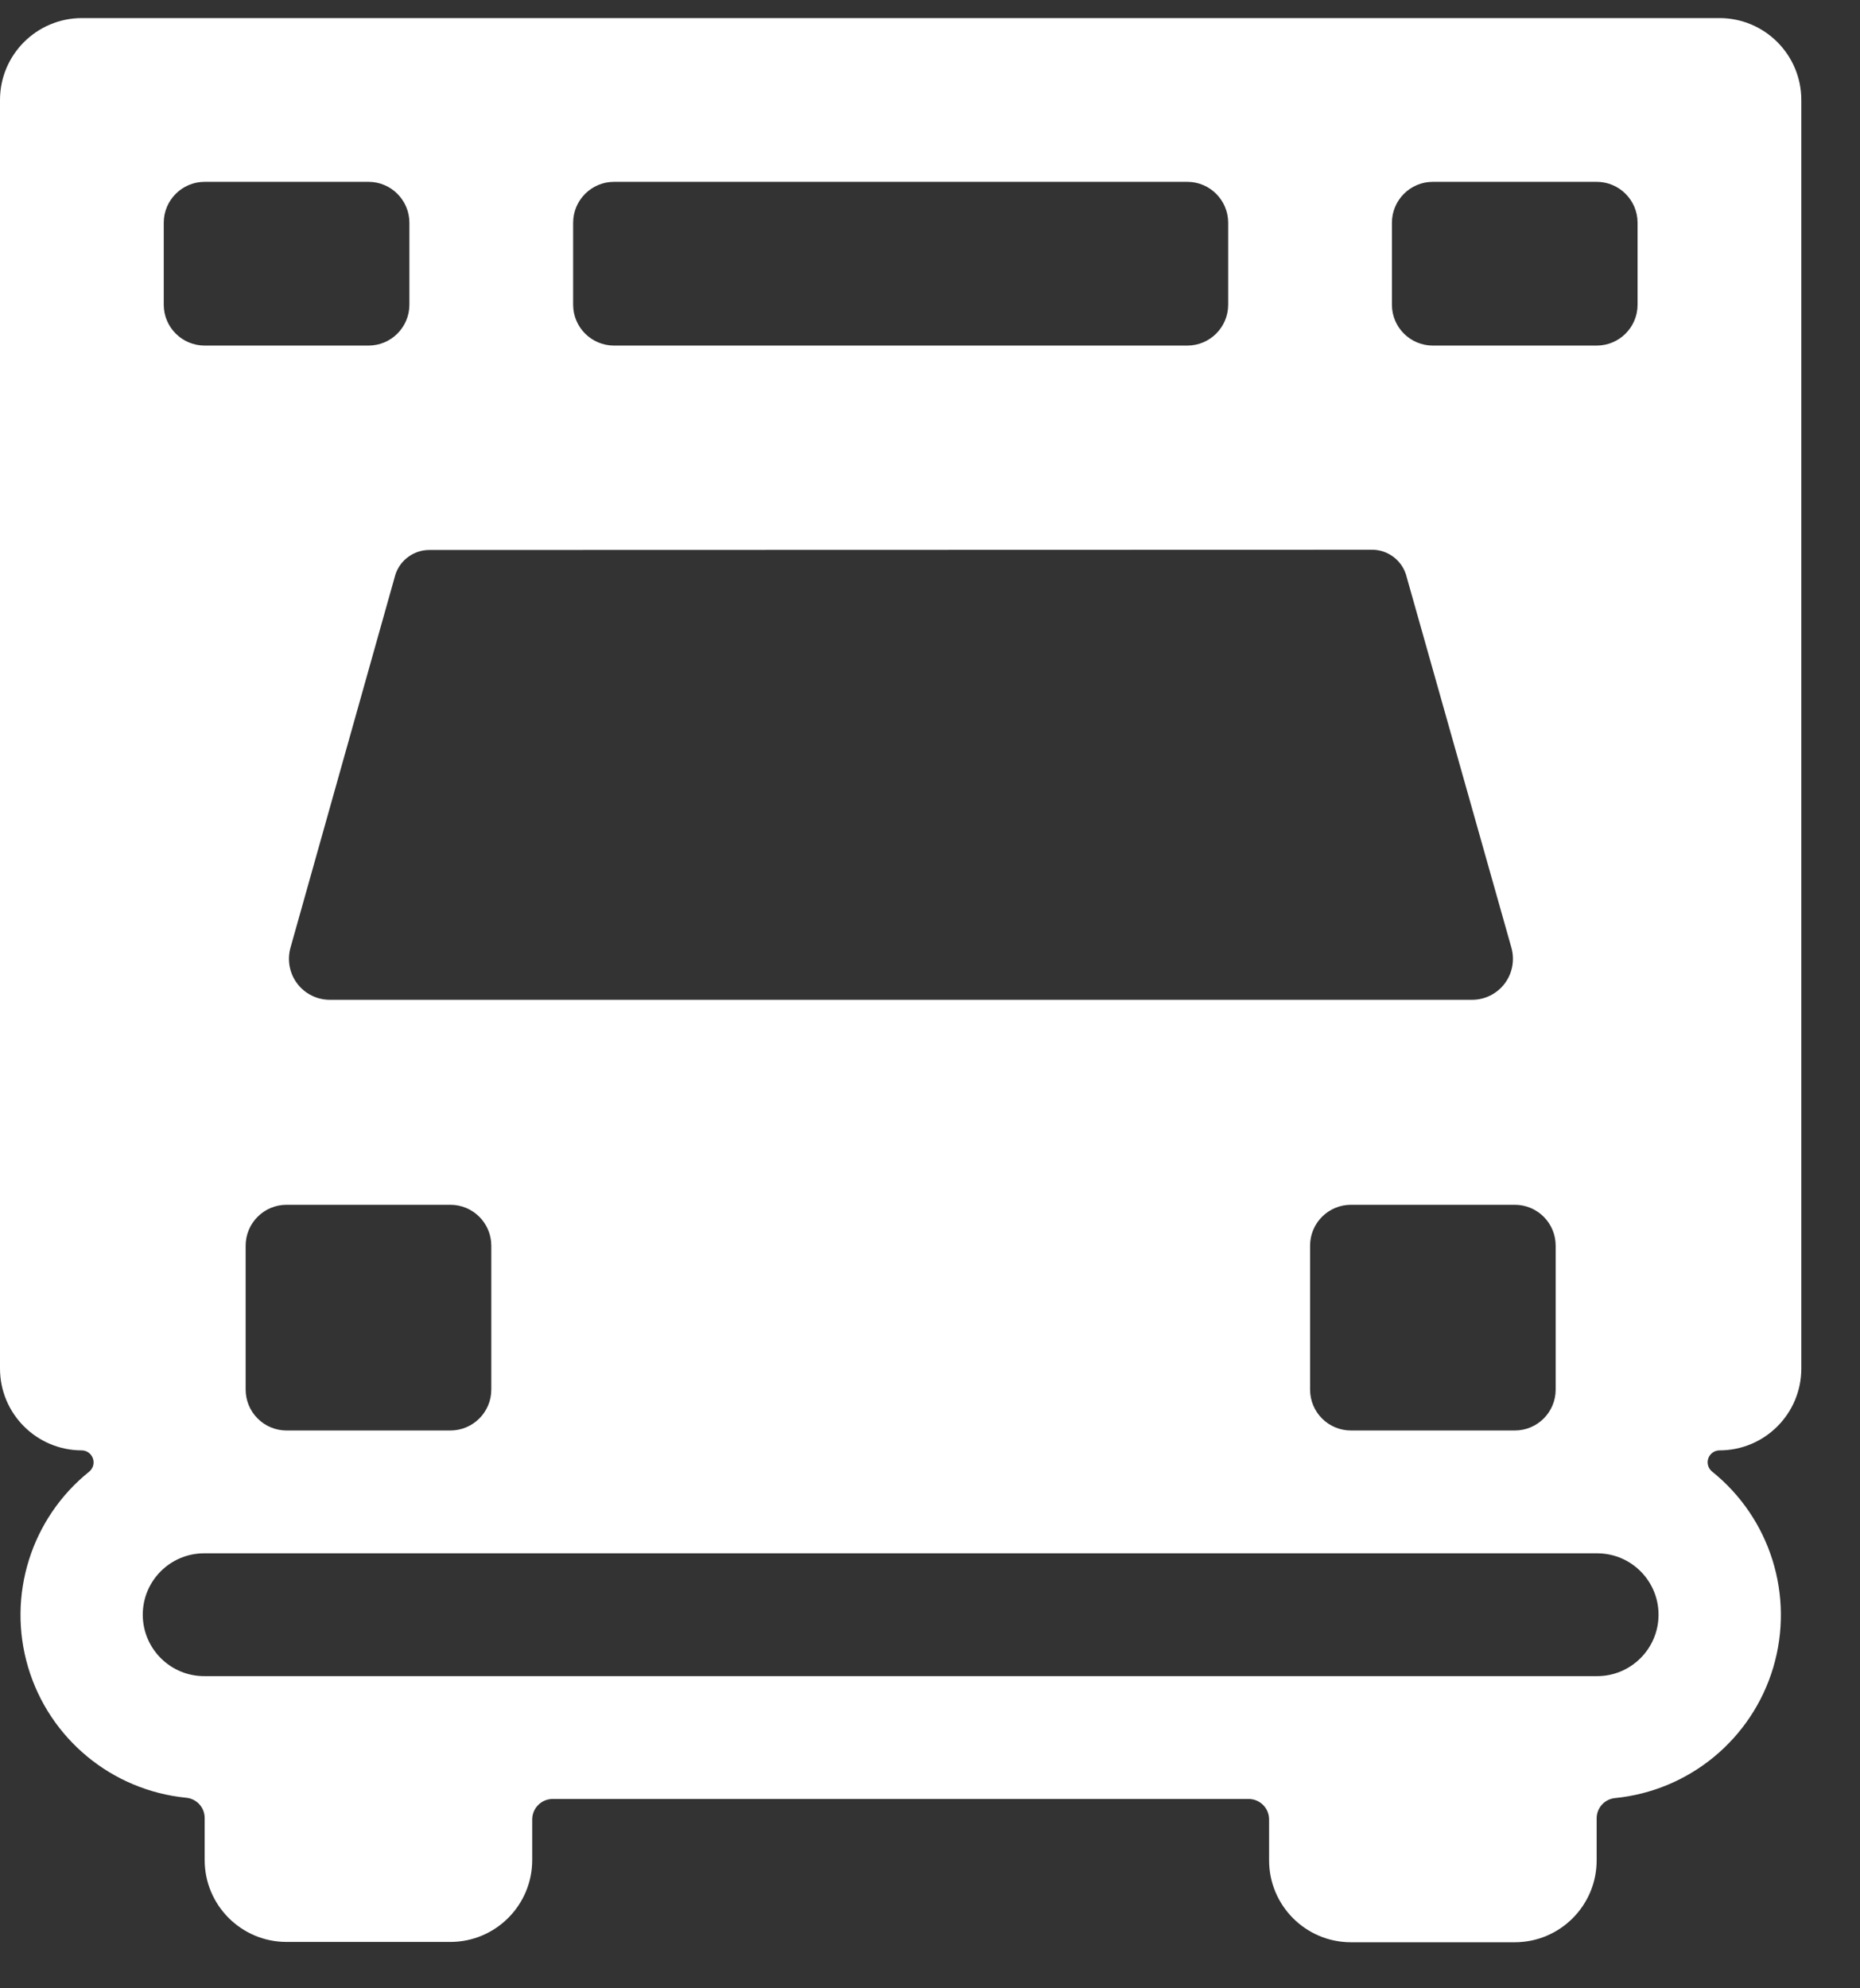 <?xml version="1.0" encoding="UTF-8"?>
<svg width="29px" height="31px" viewBox="0 0 29 31" version="1.1" xmlns="http://www.w3.org/2000/svg" xmlns:xlink="http://www.w3.org/1999/xlink">
    <rect x="0" y="0" width="29" height="31" fill="#333333" stroke="none"/>
    <title>public-service-ambulance-1</title>
    <g id="Round-3" stroke="none" stroke-width="1" fill="none" fill-rule="evenodd">
        <g id="Homepage-R3" transform="translate(-1134, -2980)" fill="#FFFFFF" fill-rule="nonzero">
            <g id="Industry-Cards" transform="translate(-1, 2415)">
                <g id="public-service-ambulance-1" transform="translate(1135, 565.282)">
                    <path d="M26.809,22.331 C27.514,22.331 28.085,21.76 28.085,21.055 L28.085,1.277 C28.085,0.572 27.514,0 26.809,0 L1.277,0 C0.572,0 0,0.572 0,1.277 L0,21.055 C0,21.76 0.572,22.331 1.277,22.331 C1.354,22.333 1.422,22.382 1.448,22.455 C1.475,22.528 1.453,22.609 1.394,22.66 C0.485,23.388 0.107,24.594 0.438,25.711 C0.77,26.828 1.745,27.633 2.904,27.747 C3.068,27.763 3.192,27.9 3.191,28.065 L3.191,28.718 C3.191,29.423 3.763,29.995 4.468,29.995 L7.021,29.995 C7.726,29.995 8.298,29.423 8.298,28.718 L8.298,28.08 C8.301,27.906 8.443,27.766 8.617,27.766 L19.468,27.766 C19.644,27.766 19.787,27.909 19.787,28.085 L19.787,28.723 C19.787,29.428 20.359,30 21.064,30 L23.617,30 C24.322,30 24.894,29.428 24.894,28.723 L24.894,28.07 C24.893,27.906 25.017,27.768 25.181,27.752 C26.341,27.637 27.316,26.831 27.648,25.714 C27.979,24.596 27.602,23.389 26.692,22.66 C26.632,22.61 26.609,22.528 26.635,22.455 C26.661,22.381 26.731,22.332 26.809,22.331 Z M21.702,3.191 C21.702,2.839 21.988,2.553 22.34,2.553 L24.894,2.553 C25.246,2.553 25.532,2.839 25.532,3.191 L25.532,4.468 C25.532,4.821 25.246,5.106 24.894,5.106 L22.34,5.106 C21.988,5.106 21.702,4.821 21.702,4.468 L21.702,3.191 Z M24.255,19.14 L24.255,21.383 C24.255,21.736 23.97,22.021 23.617,22.021 L21.064,22.021 C20.711,22.021 20.426,21.736 20.426,21.383 L20.426,19.14 C20.426,18.787 20.711,18.502 21.064,18.502 L23.617,18.502 C23.97,18.502 24.255,18.787 24.255,19.14 Z M8.936,3.191 C8.936,2.839 9.222,2.553 9.574,2.553 L18.511,2.553 C18.863,2.553 19.149,2.839 19.149,3.191 L19.149,4.468 C19.149,4.821 18.863,5.106 18.511,5.106 L9.574,5.106 C9.222,5.106 8.936,4.821 8.936,4.468 L8.936,3.191 Z M21.389,8.289 C21.631,8.288 21.845,8.443 21.92,8.672 L23.565,14.494 C23.619,14.687 23.58,14.894 23.46,15.053 C23.339,15.213 23.151,15.306 22.951,15.306 L5.143,15.306 C4.943,15.306 4.755,15.213 4.634,15.053 C4.514,14.894 4.475,14.687 4.529,14.494 L6.165,8.676 C6.24,8.447 6.455,8.292 6.696,8.293 L21.389,8.289 Z M7.021,18.502 C7.374,18.502 7.66,18.787 7.66,19.14 L7.66,21.383 C7.66,21.736 7.374,22.021 7.021,22.021 L4.468,22.021 C4.299,22.021 4.136,21.954 4.017,21.834 C3.897,21.715 3.83,21.552 3.83,21.383 L3.83,19.14 C3.83,18.787 4.116,18.502 4.468,18.502 L7.021,18.502 Z M2.553,3.191 C2.553,2.839 2.839,2.553 3.191,2.553 L5.745,2.553 C6.097,2.553 6.383,2.839 6.383,3.191 L6.383,4.468 C6.383,4.821 6.097,5.106 5.745,5.106 L3.191,5.106 C2.839,5.106 2.553,4.821 2.553,4.468 L2.553,3.191 Z M24.894,25.851 L3.191,25.851 C2.663,25.855 2.231,25.43 2.226,24.901 C2.222,24.372 2.647,23.94 3.176,23.936 L24.909,23.936 C25.438,23.94 25.863,24.372 25.859,24.901 C25.854,25.43 25.422,25.855 24.894,25.851 L24.894,25.851 Z" id="Shape"></path>
                </g>
            </g>
        </g>
    </g>
</svg>